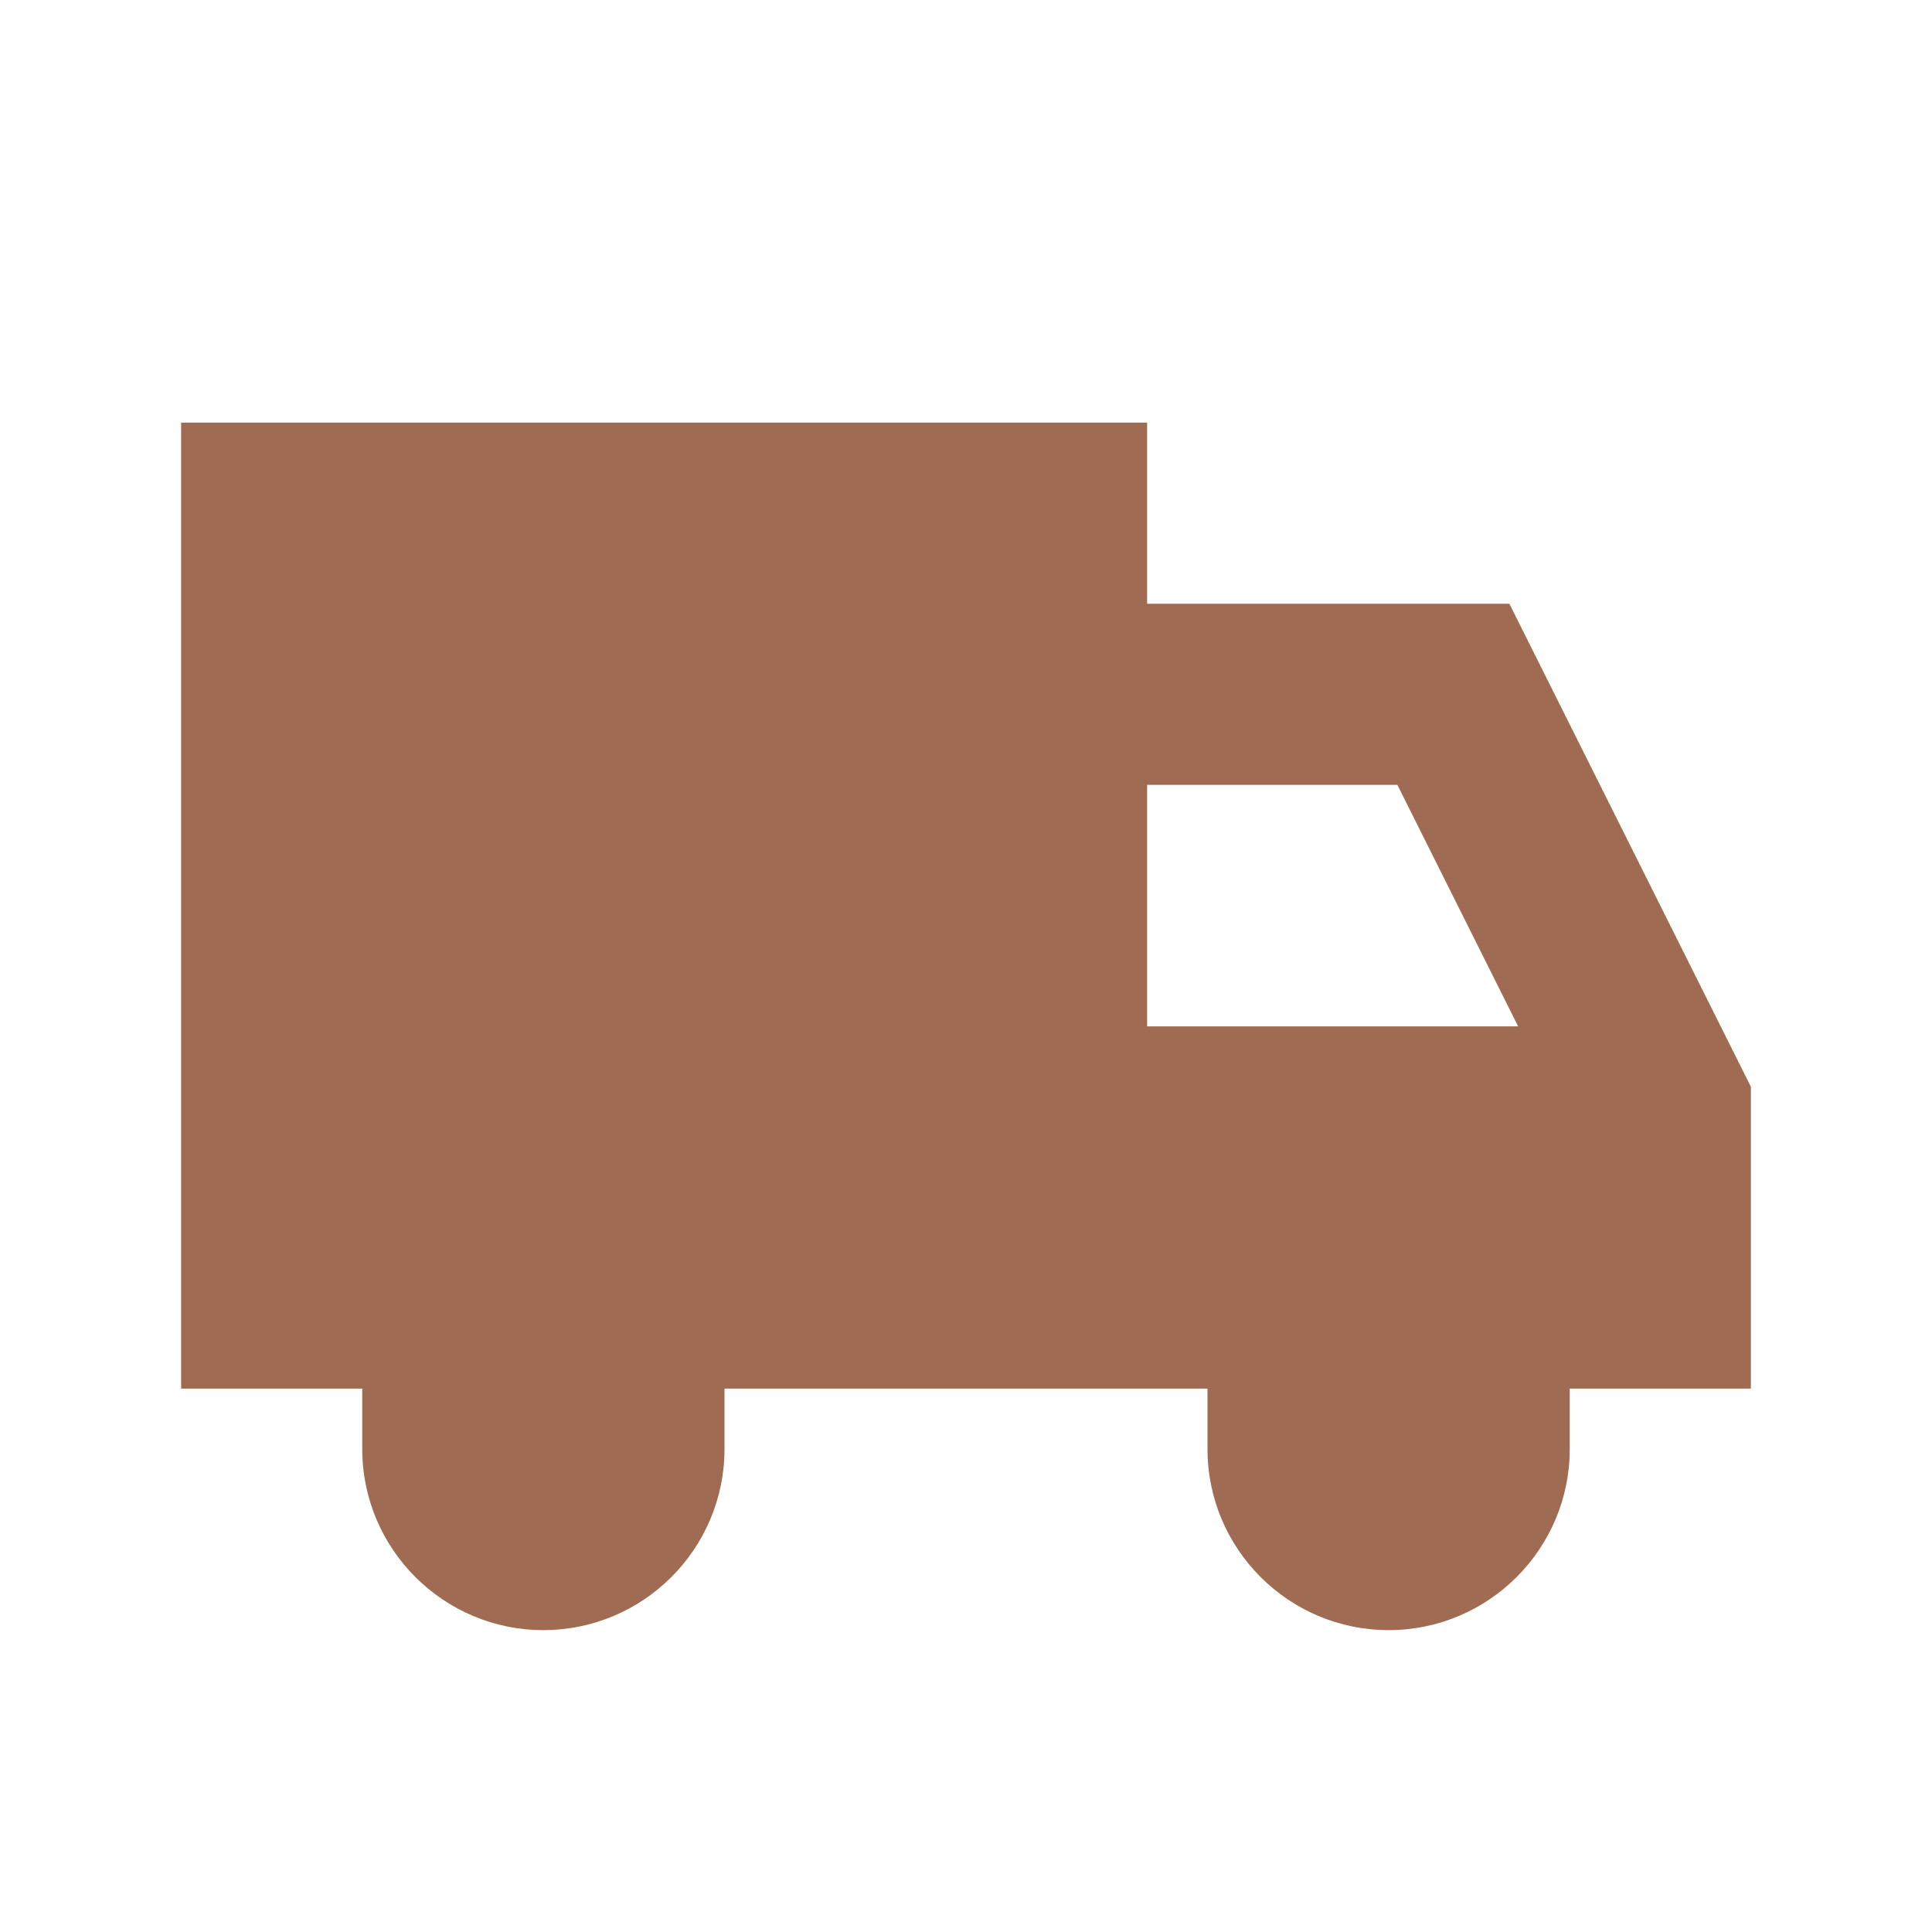 <svg xmlns="http://www.w3.org/2000/svg"  viewBox="0 0 64 64"><defs fill="#9F6B53" /><path  d="m50,20h-12v-6H6v32h6v2c0,3.31,2.69,6,6,6s6-2.69,6-6v-2h16v2c0,3.31,2.69,6,6,6s6-2.69,6-6v-2h6v-10l-8-16Zm-12,14v-8h8.29l4,8h-12.29Z" fill="#9F6B53" /></svg>